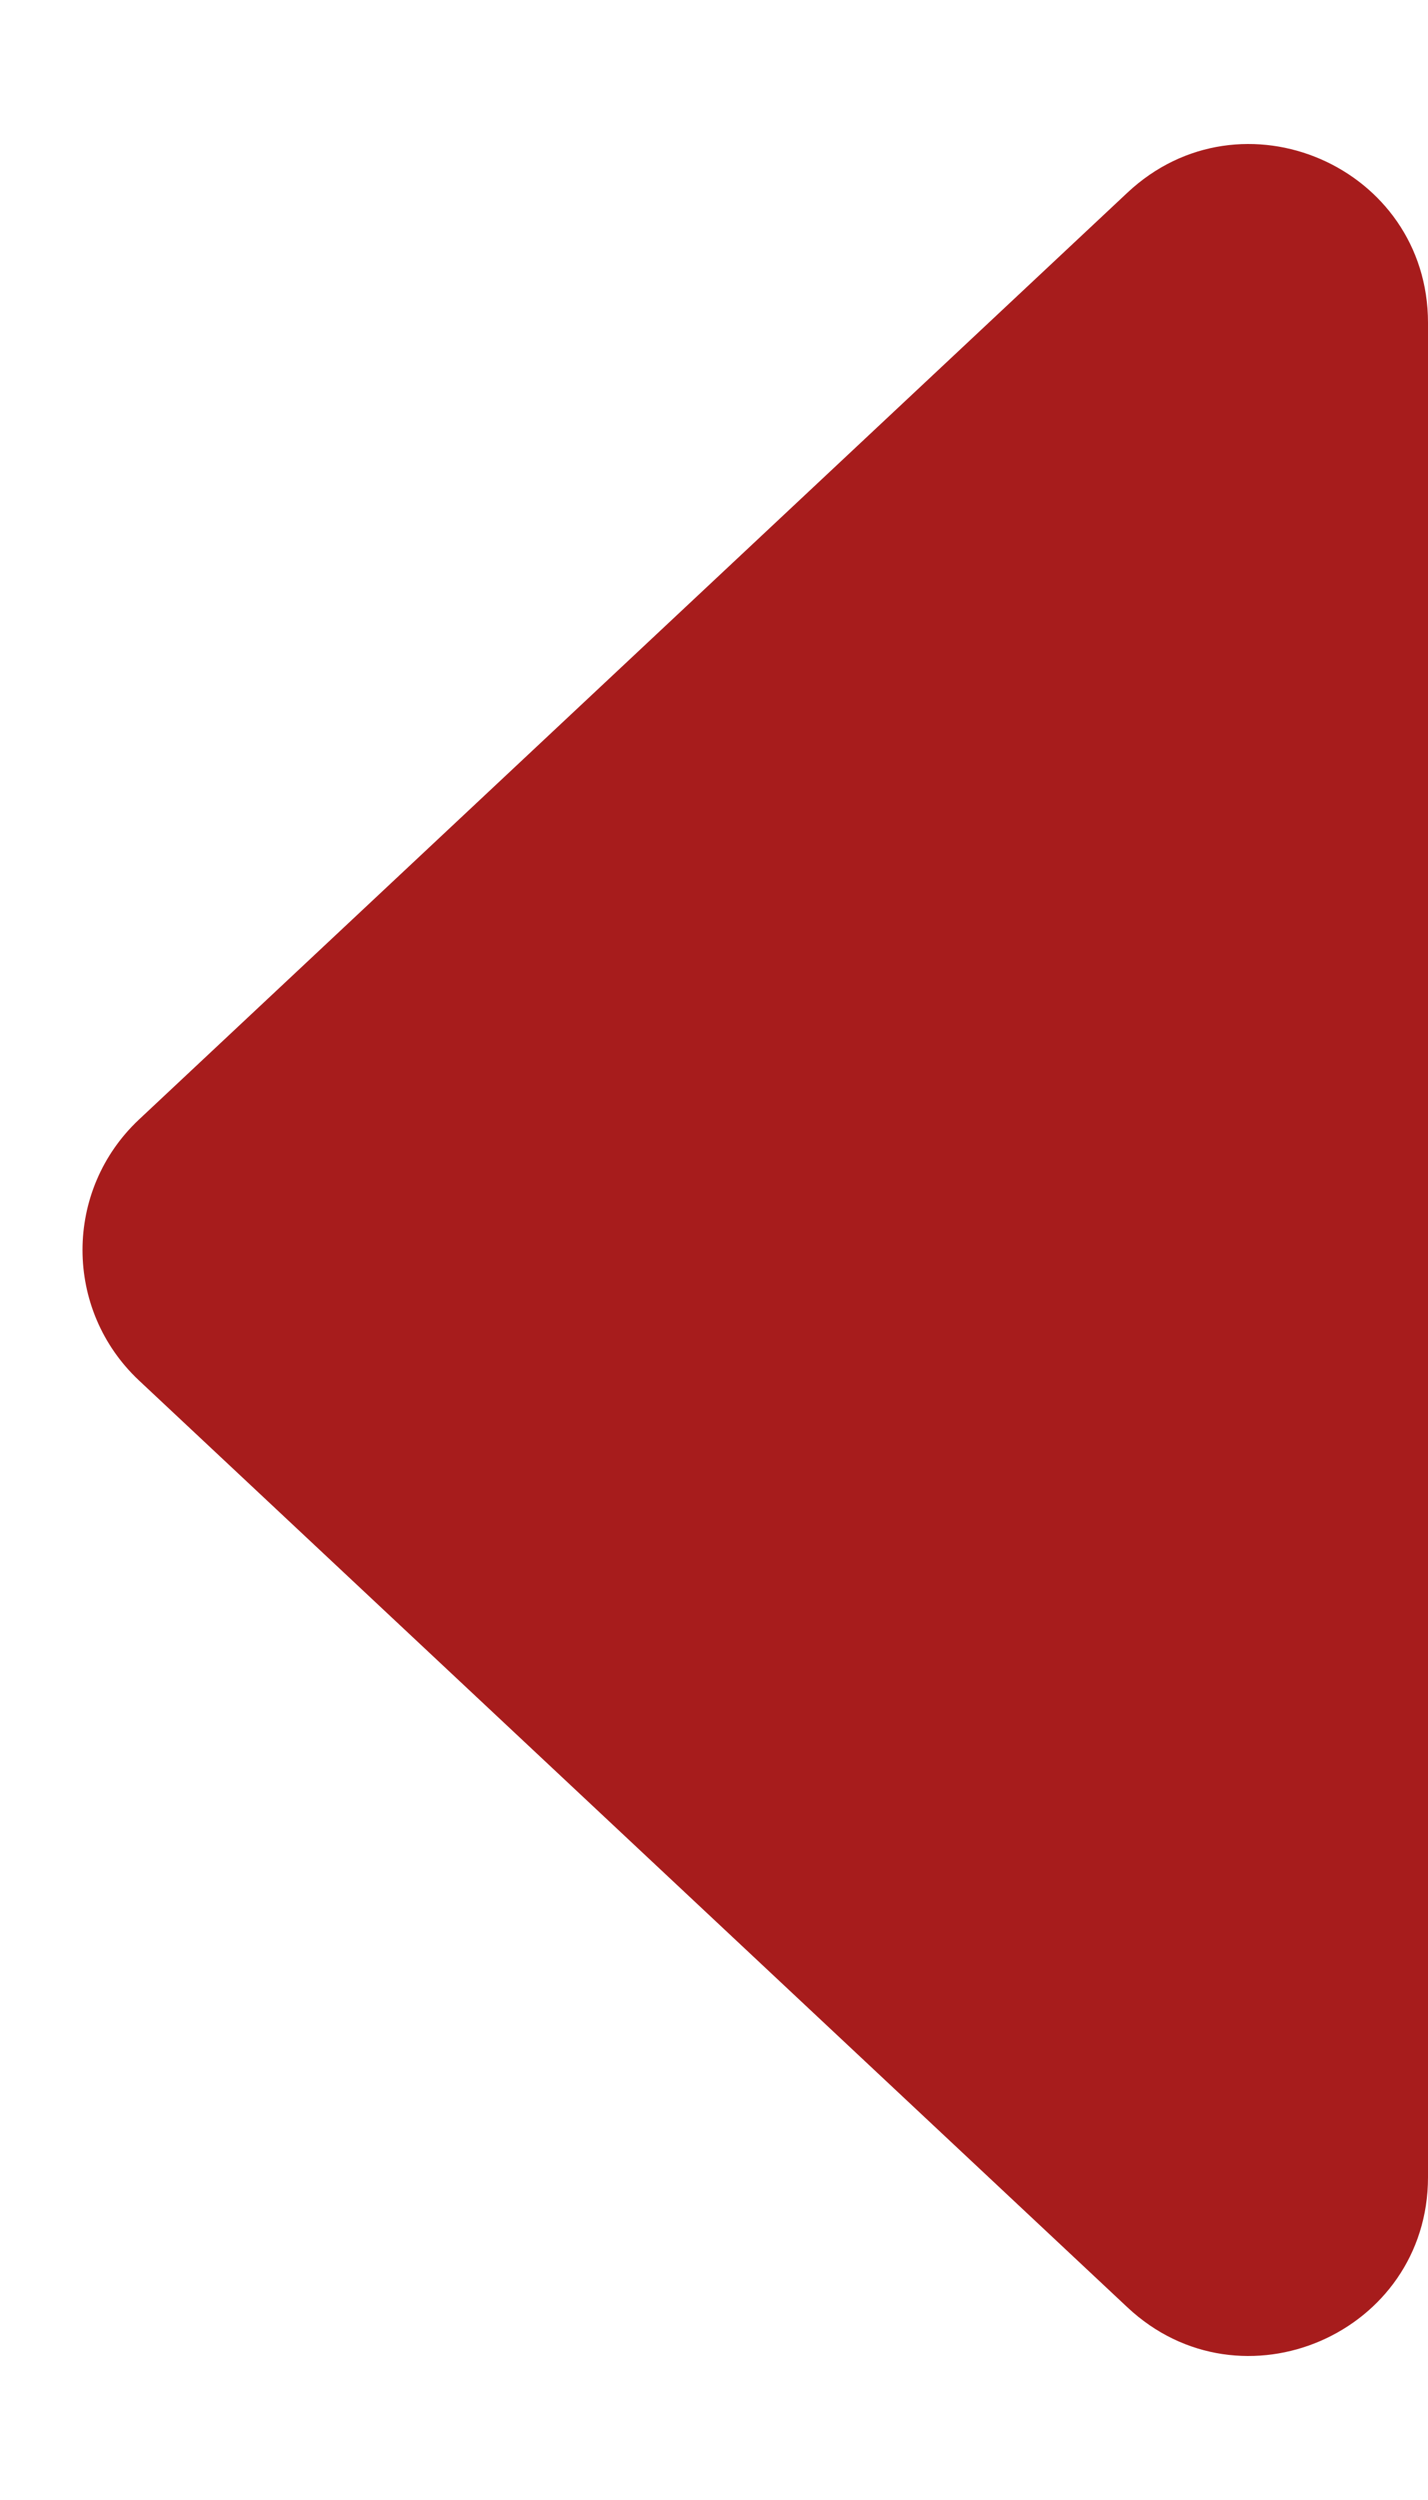 <svg width="8" height="14" viewBox="0 0 8 14" fill="none" xmlns="http://www.w3.org/2000/svg">
<path d="M0.778 6.27C0.357 6.666 0.357 7.334 0.778 7.73L6.316 12.921C6.955 13.52 8 13.067 8 12.192L8 1.808C8 0.933 6.955 0.48 6.316 1.079L0.778 6.27Z" fill="#A71C1C"/>
</svg>
